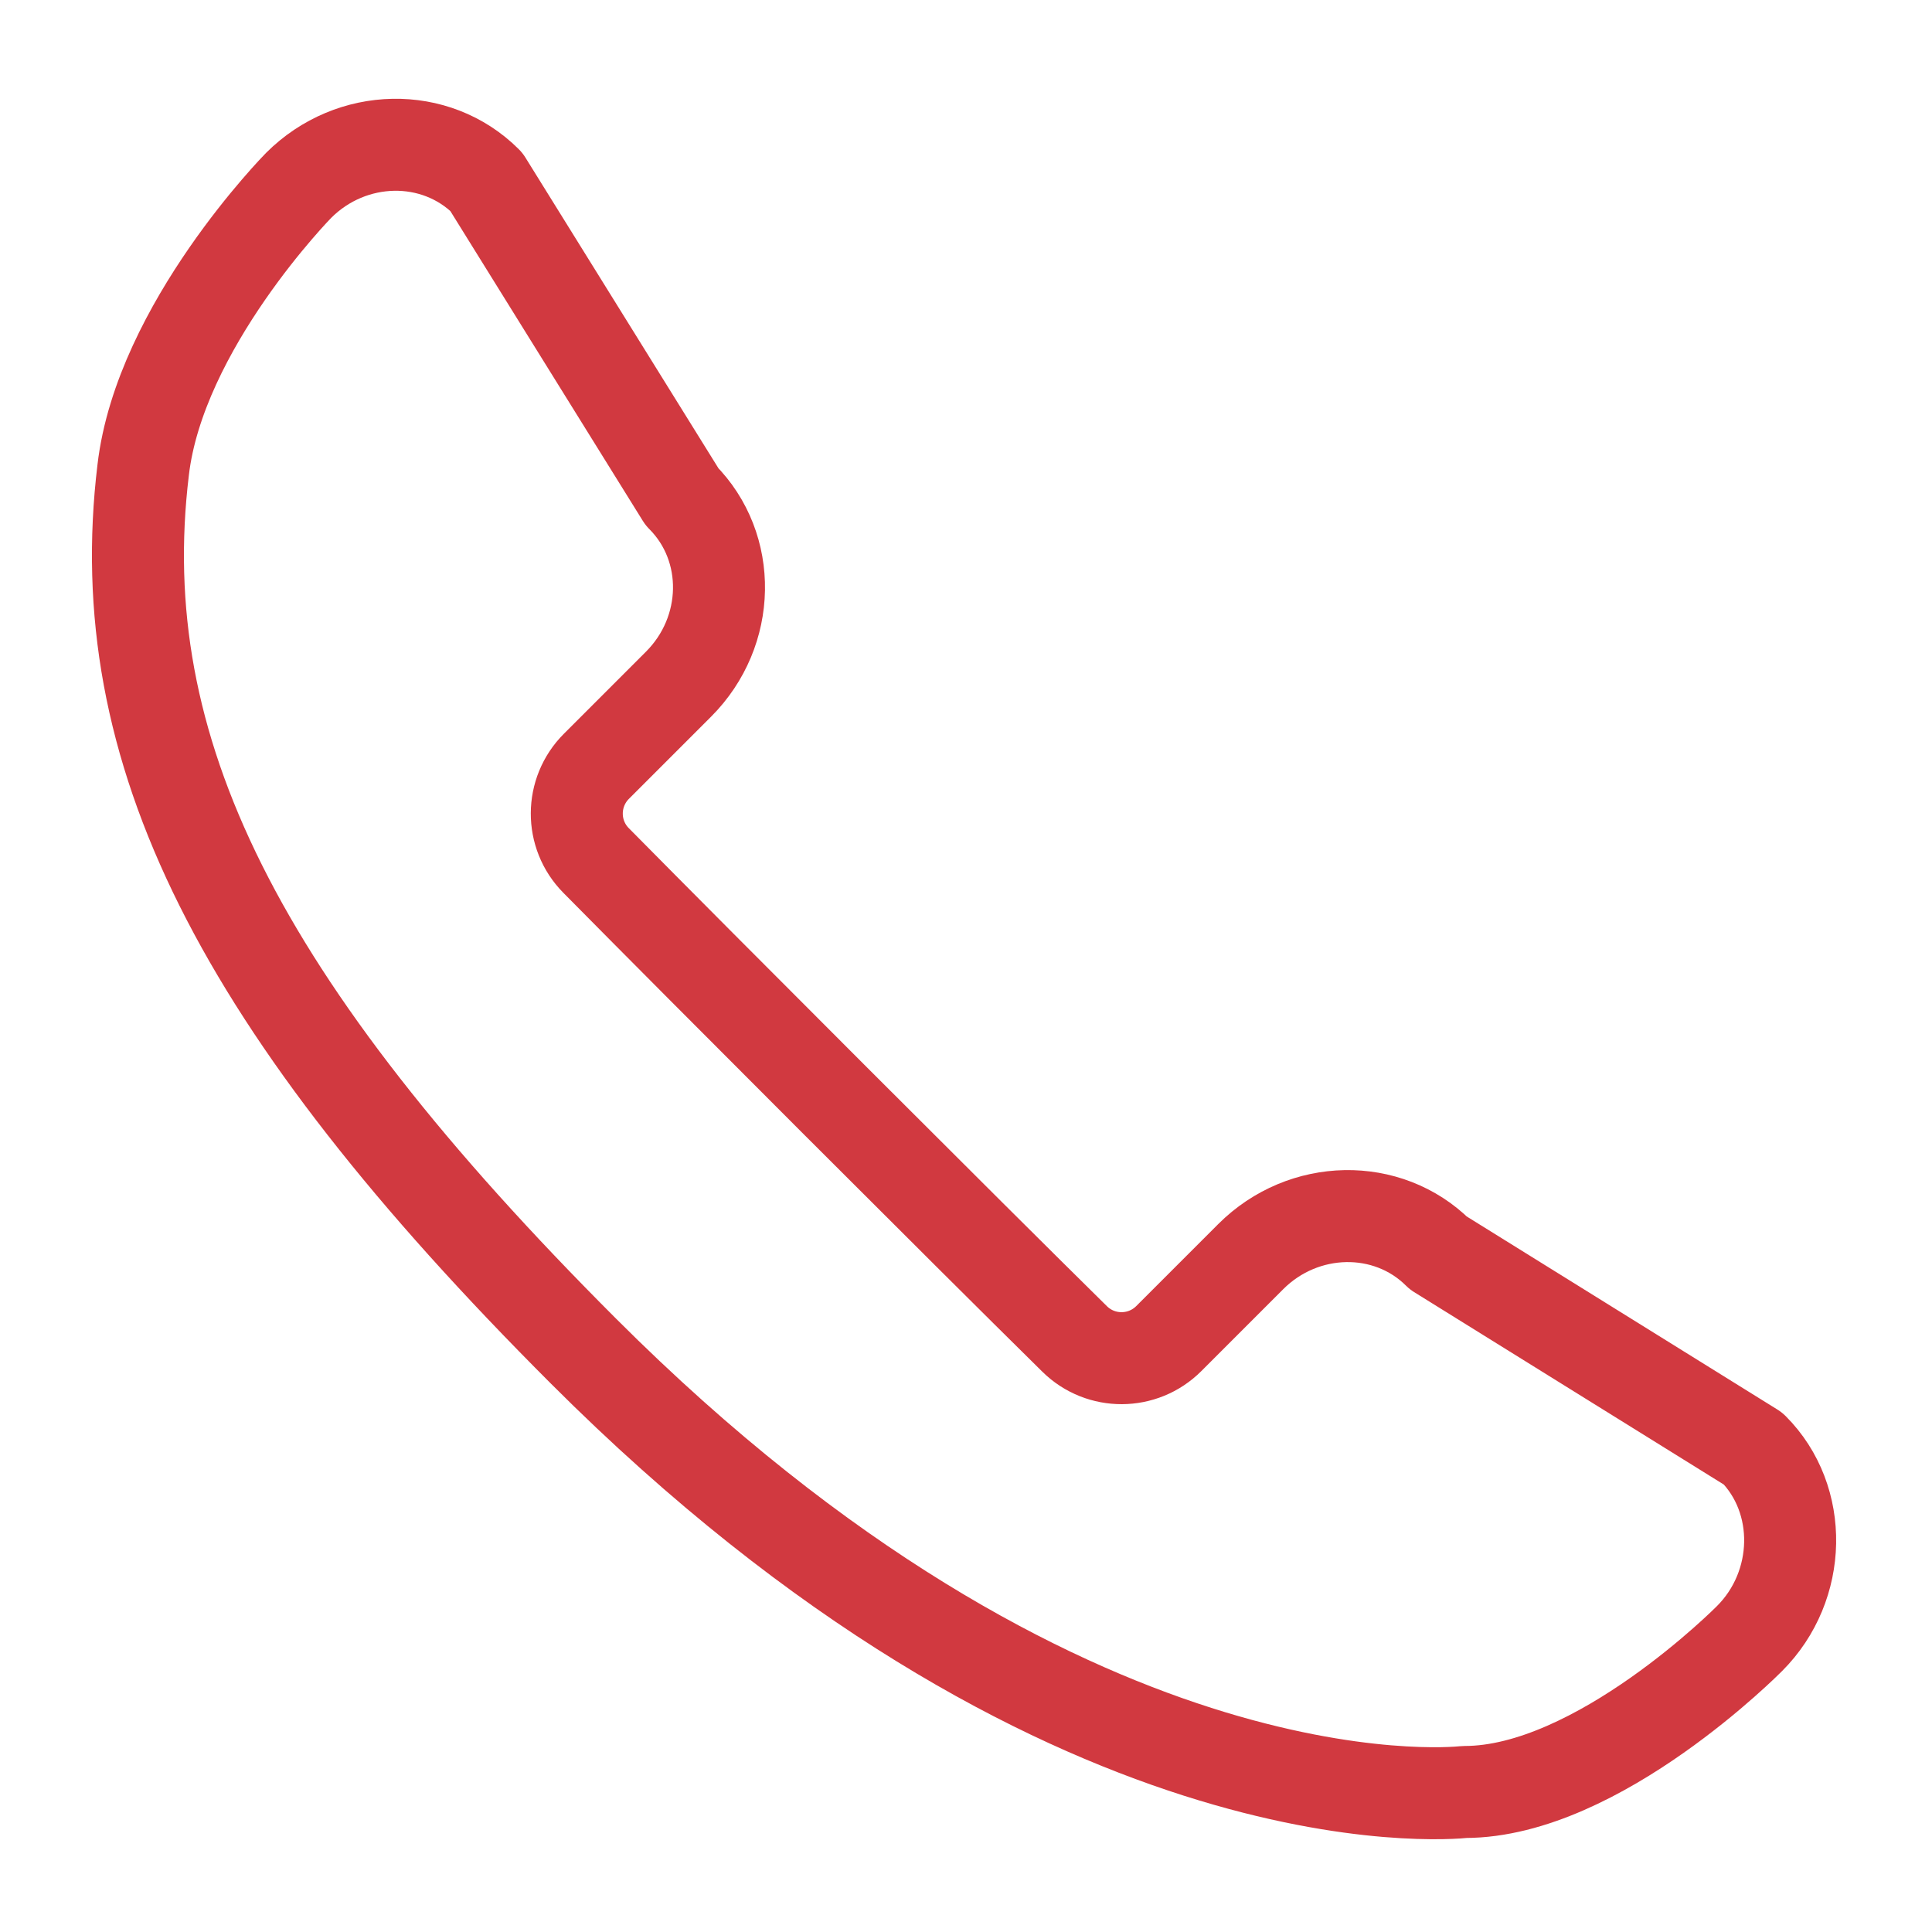 <?xml version="1.0" encoding="UTF-8"?>
<!DOCTYPE svg PUBLIC "-//W3C//DTD SVG 1.1//EN" "http://www.w3.org/Graphics/SVG/1.1/DTD/svg11.dtd">
<svg version="1.1" id="Layer_1" xmlns="http://www.w3.org/2000/svg" xmlns:xlink="http://www.w3.org/1999/xlink" x="0px" y="0px" width="21px" height="21px" viewBox="0 0 21 21" enable-background="new 0 0 21 21" xml:space="preserve">
  <g id="icon">
    <path d="M19.056,15.746l-3.421,-2.126c-0.552,-0.55,-1.467,-0.533,-2.039,0.038l-0.892,0.892c-0.282,0.282,-0.739,0.284,-1.023,0.004c-1.178,-1.161,-4.04,-4.024,-5.202,-5.201c-0.281,-0.284,-0.279,-0.741,0.004,-1.024l0.892,-0.892c0.573,-0.573,0.588,-1.487,0.037,-2.039L5.286,1.976c-0.551,-0.551,-1.466,-0.534,-2.039,0.038c0,0,-1.51,1.533,-1.691,3.096c-0.366,3.036,1.021,5.811,4.786,9.576c5.204,5.204,9.399,4.811,9.579,4.792c1.449,0,3.096,-1.668,3.096,-1.668C19.59,17.237,19.607,16.298,19.056,15.746z" fill="none" stroke="#D13940" stroke-width="1" stroke-linecap="round" stroke-miterlimit="1" stroke-linejoin="round"/>
  </g>
</svg>
